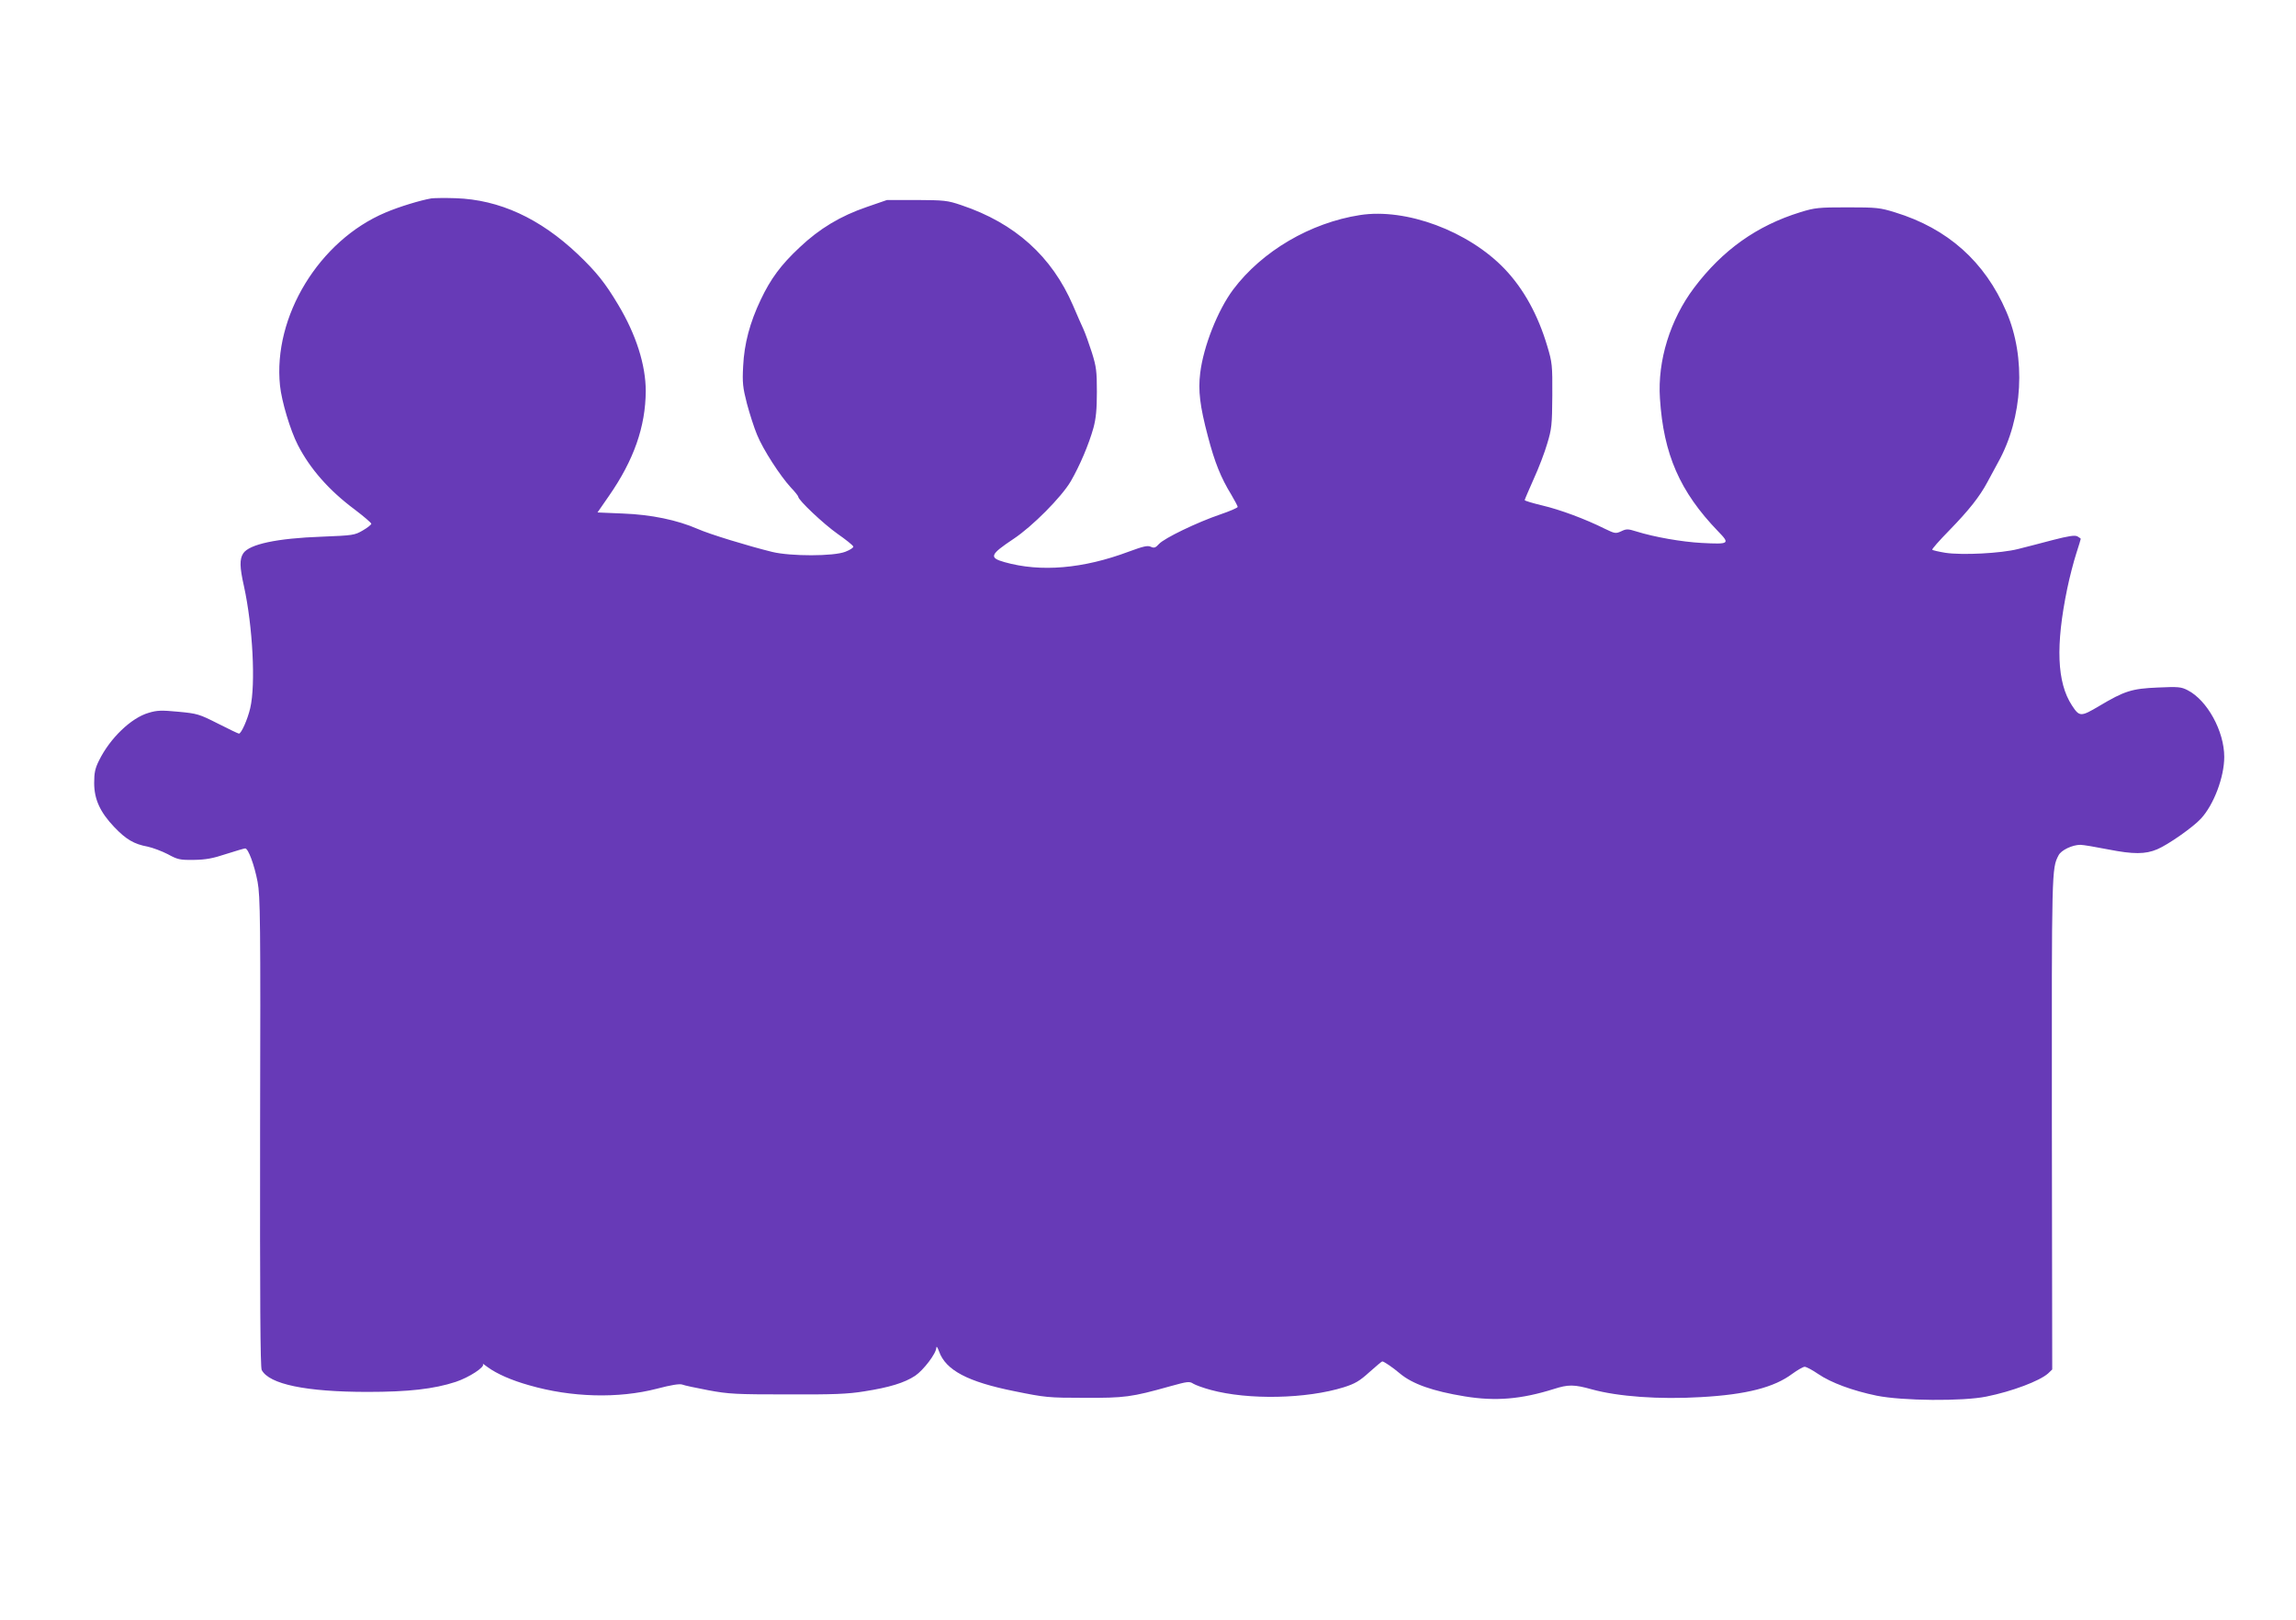 <?xml version="1.0" standalone="no"?>
<!DOCTYPE svg PUBLIC "-//W3C//DTD SVG 20010904//EN"
 "http://www.w3.org/TR/2001/REC-SVG-20010904/DTD/svg10.dtd">
<svg version="1.0" xmlns="http://www.w3.org/2000/svg"
 width="1280pt" height="903pt" viewBox="0 0 1280 903"
 preserveAspectRatio="xMidYMid meet">
<g transform="translate(0,903) scale(0.1,-0.1)"
fill="#673ab7" stroke="none">
<path d="M2405 7924 c-59 -10 -179 -46 -256 -79 -370 -156 -628 -580 -588
-965 9 -87 57 -248 99 -330 68 -133 174 -254 318 -361 50 -38 92 -74 92 -79 0
-5 -21 -22 -47 -37 -46 -27 -55 -28 -228 -35 -252 -9 -405 -42 -439 -93 -21
-32 -20 -77 4 -183 49 -223 66 -548 35 -680 -15 -64 -50 -142 -63 -142 -4 0
-56 25 -117 56 -105 53 -115 56 -221 66 -94 9 -119 8 -165 -6 -98 -28 -216
-142 -277 -266 -22 -44 -27 -69 -27 -125 0 -91 33 -163 112 -246 66 -69 110
-95 186 -109 28 -6 79 -25 112 -42 55 -30 67 -33 145 -32 67 1 106 8 181 33
53 17 101 31 106 31 17 0 51 -92 69 -186 15 -81 17 -211 14 -1395 -1 -936 1
-1312 9 -1327 42 -79 246 -122 590 -122 228 0 370 16 492 56 75 25 165 84 151
99 -4 5 9 -3 28 -18 50 -36 130 -72 230 -100 235 -68 497 -75 713 -19 80 21
125 28 140 23 12 -5 78 -19 147 -32 113 -21 154 -23 440 -23 256 -1 336 2 428
17 141 22 225 48 284 87 46 31 118 125 118 157 1 10 7 1 15 -21 37 -105 160
-170 420 -222 172 -35 189 -37 390 -37 226 -1 263 4 477 64 98 27 109 29 130
15 13 -8 57 -24 98 -35 210 -57 534 -50 742 15 63 20 88 35 142 84 37 33 69
60 72 60 9 0 58 -33 98 -67 70 -59 184 -99 362 -128 172 -28 314 -16 496 41
81 26 113 26 213 -2 146 -40 374 -57 608 -43 252 14 408 54 509 130 29 21 60
39 69 39 9 0 43 -18 75 -40 72 -49 191 -93 326 -121 143 -29 480 -32 612 -5
144 29 297 87 344 129 l23 22 -2 1375 c-1 1414 -1 1418 37 1491 14 29 77 59
122 59 15 0 86 -12 157 -26 138 -27 205 -27 271 1 60 25 200 123 244 171 72
78 130 232 130 344 0 144 -95 316 -204 372 -37 19 -53 20 -166 15 -145 -6
-186 -19 -327 -103 -103 -61 -110 -61 -152 3 -84 128 -92 335 -26 653 13 63
36 151 50 194 14 43 25 80 25 82 0 2 -9 8 -19 14 -15 7 -49 2 -138 -21 -65
-17 -152 -40 -193 -50 -95 -24 -310 -35 -404 -21 -37 6 -71 14 -74 17 -3 3 39
51 95 108 110 113 169 188 212 268 16 30 43 80 60 111 139 249 157 585 46 841
-120 279 -327 463 -620 553 -84 26 -102 28 -265 28 -162 0 -182 -2 -263 -27
-243 -75 -434 -211 -593 -422 -133 -177 -204 -406 -190 -616 20 -312 111 -520
324 -741 68 -70 64 -73 -91 -65 -112 6 -265 33 -364 64 -48 15 -56 15 -85 1
-31 -14 -35 -13 -91 14 -110 55 -251 107 -349 130 -54 13 -98 26 -98 30 0 3
23 56 50 117 28 61 62 150 76 199 24 79 27 103 28 267 1 170 -1 185 -28 275
-52 175 -132 320 -238 431 -202 211 -549 340 -806 300 -277 -43 -546 -201
-707 -415 -86 -115 -166 -317 -184 -466 -12 -97 -2 -183 43 -353 38 -145 72
-230 131 -326 19 -32 35 -63 35 -67 0 -5 -44 -24 -97 -42 -129 -44 -312 -132
-342 -165 -19 -21 -27 -24 -46 -15 -18 8 -42 2 -121 -27 -256 -96 -492 -116
-694 -59 -88 25 -81 42 51 130 104 69 266 232 318 320 51 88 101 206 127 299
14 52 19 103 19 200 0 115 -3 140 -28 220 -16 50 -37 108 -47 130 -10 22 -37
82 -58 132 -118 274 -324 459 -622 559 -79 27 -96 28 -250 29 l-165 0 -113
-39 c-146 -50 -263 -120 -374 -225 -105 -98 -162 -176 -217 -292 -61 -128 -92
-246 -98 -370 -5 -93 -2 -119 21 -209 15 -56 40 -135 57 -175 34 -83 129 -229
188 -293 23 -24 41 -47 41 -51 0 -19 141 -152 219 -207 46 -32 86 -64 88 -71
2 -6 -18 -19 -44 -29 -65 -26 -305 -26 -408 -1 -134 33 -350 99 -415 128 -115
50 -259 80 -417 86 l-142 6 63 91 c140 201 205 388 206 586 0 145 -54 315
-153 480 -72 121 -122 184 -225 282 -212 201 -438 305 -682 313 -58 2 -118 1
-135 -1z"/>
</g>
</svg>
